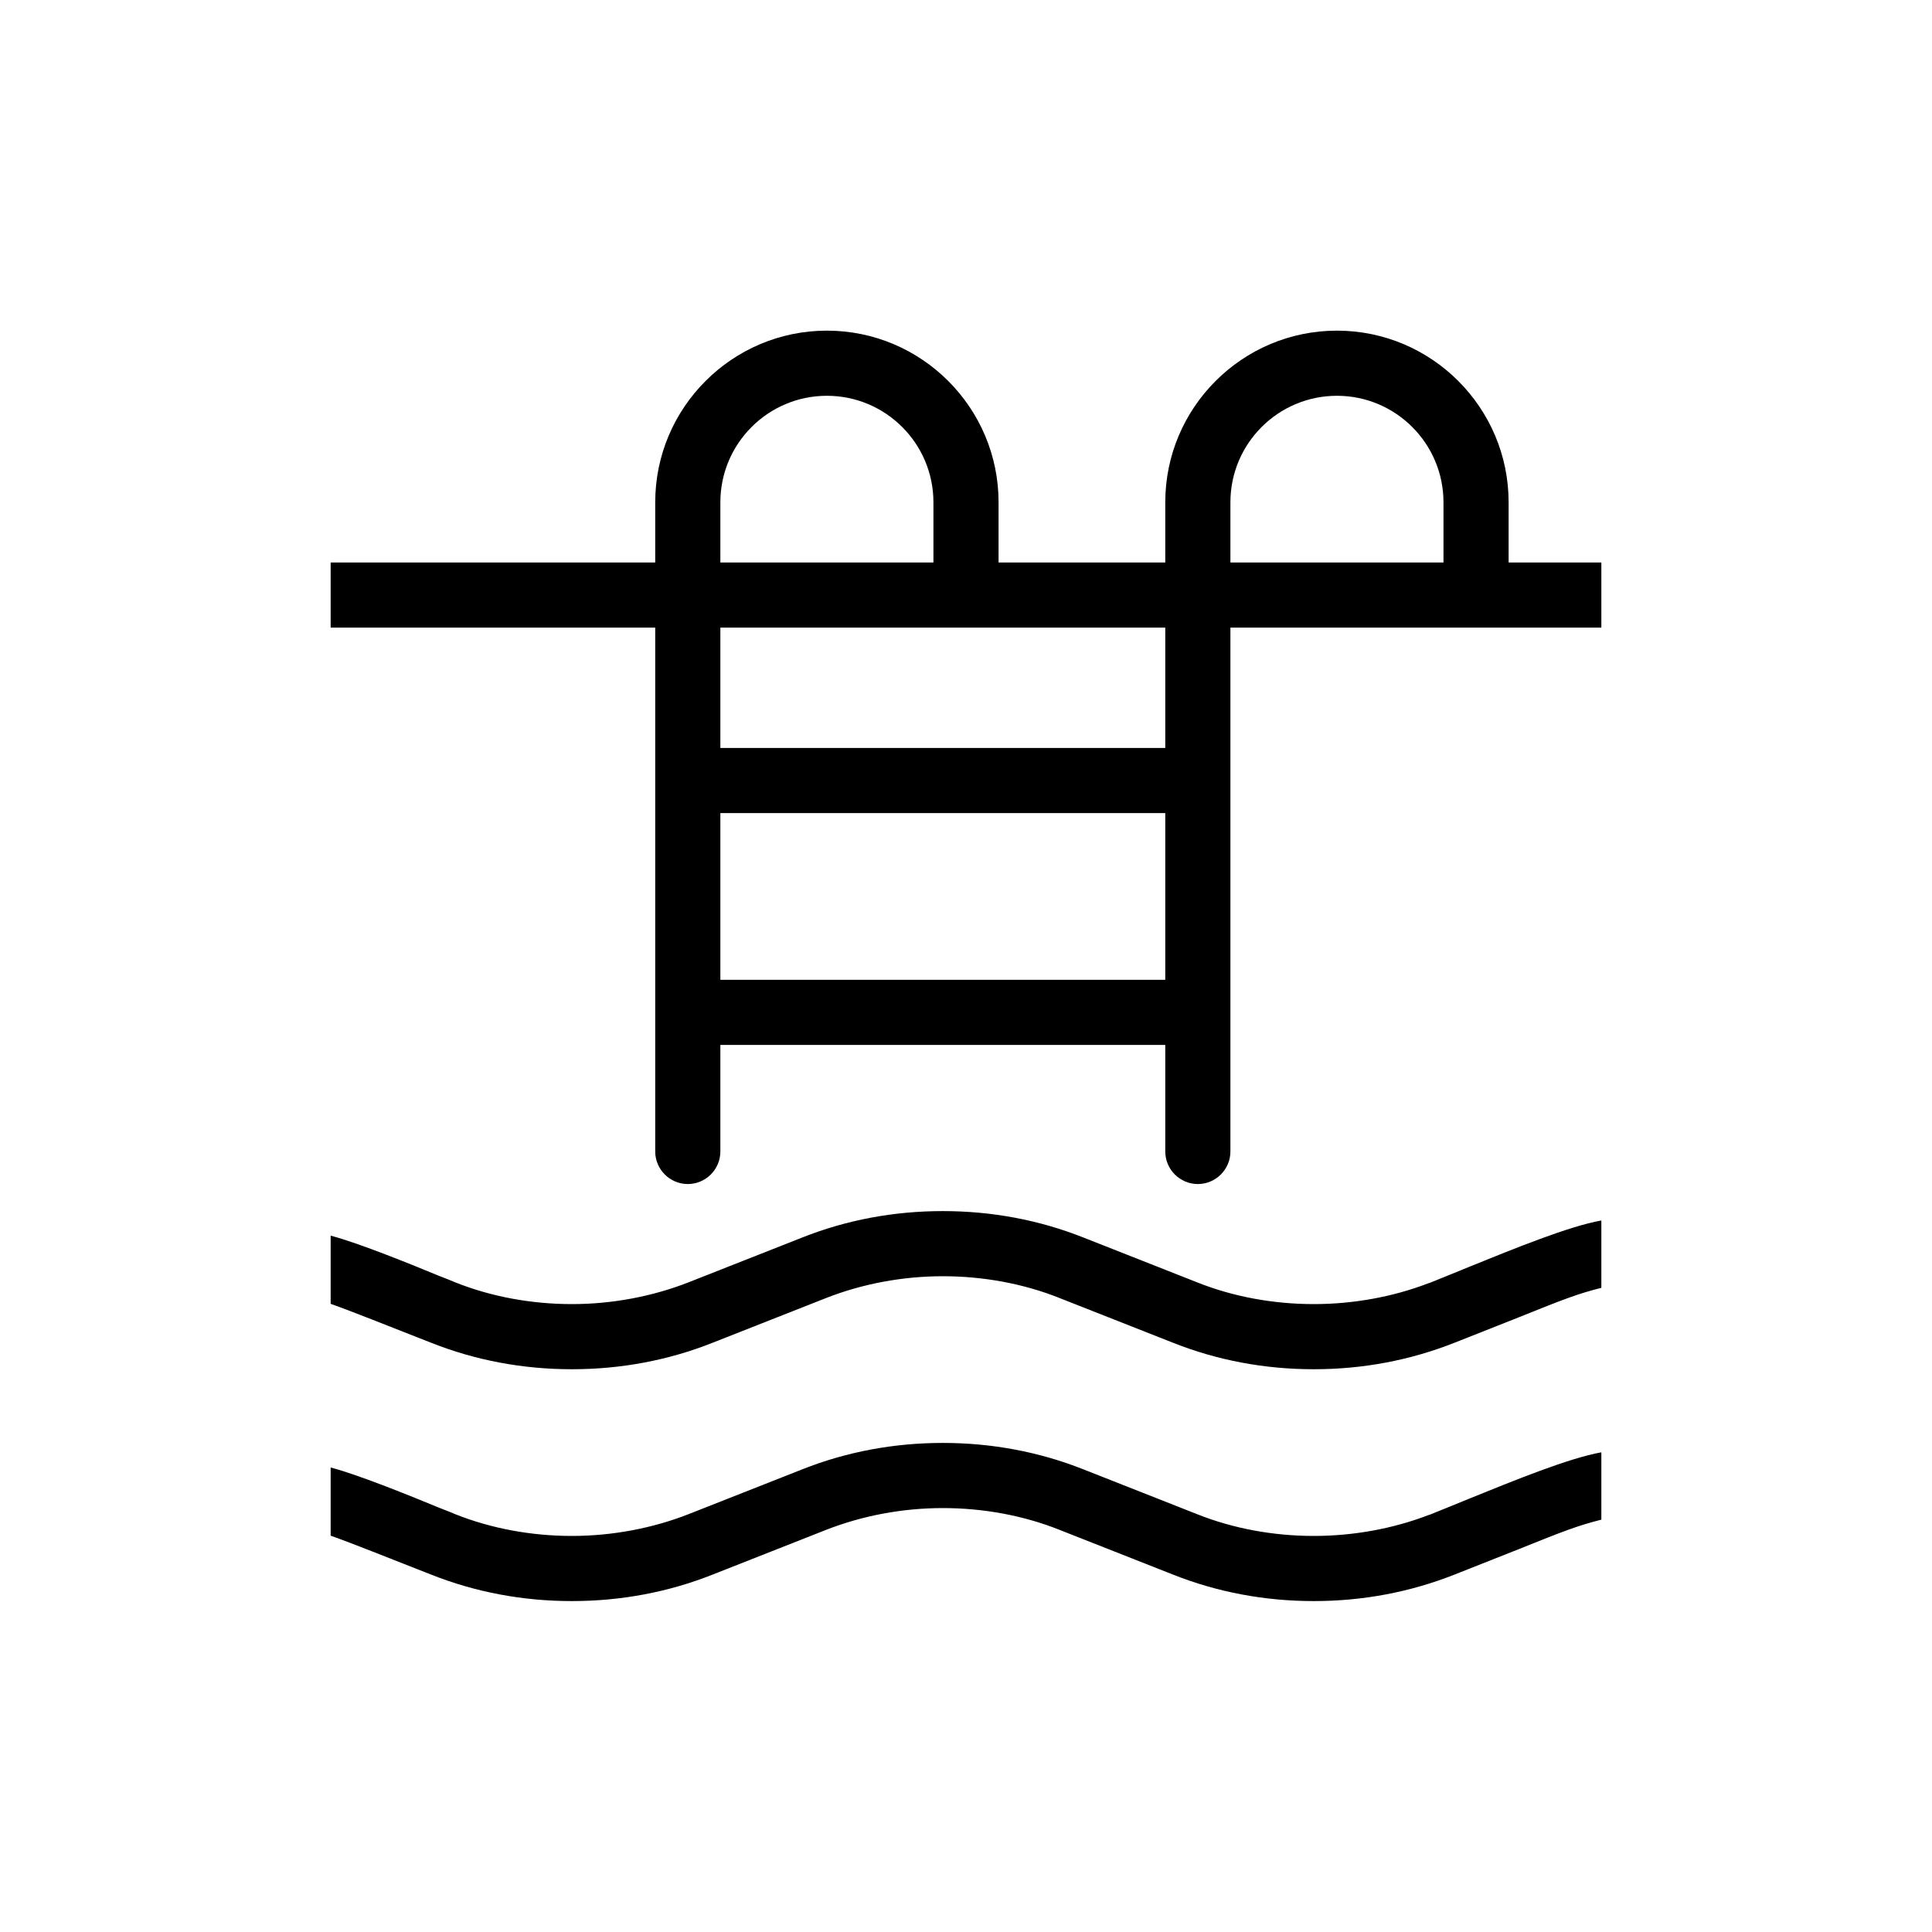 <?xml version="1.0" encoding="utf-8"?>
<!-- Generator: Adobe Illustrator 27.5.0, SVG Export Plug-In . SVG Version: 6.00 Build 0)  -->
<svg version="1.1" id="Calque_1" xmlns="http://www.w3.org/2000/svg" xmlns:xlink="http://www.w3.org/1999/xlink" x="0px" y="0px"
	 viewBox="0 0 700 700" style="enable-background:new 0 0 700 700;" xml:space="preserve">
<path d="M546.6,203.8v-5V182c0-34.3-27.9-62.2-62.2-62.2c-34.3,0-62.2,27.9-62.2,62.2v16.8v5h-5h-50.4h-5v-5V182
	c0-34.3-27.9-62.2-62.2-62.2c-34.3,0-62.2,27.9-62.2,62.2v16.8v5h-5H119.8v23.6h112.6h5v5v184.8c0,6.5,5.3,11.8,11.8,11.8
	c6.5,0,11.8-5.3,11.8-11.8v-33.6v-5h5h151.2h5v5v33.6c0,6.5,5.3,11.8,11.8,11.8s11.8-5.3,11.8-11.8l0-184.8l0-5h5h129.4v-23.6h-28.6
	H546.6z M299.6,143.4c21.3,0,38.6,17.3,38.6,38.6v16.8v5h-5H266h-5l0-5l0-16.8C261,160.7,278.3,143.4,299.6,143.4z M422.2,299.6V350
	v5h-5H266h-5v-5v-50.4v-5h5h151.2h5V299.6z M422.2,232.4V266v5h-5H266h-5v-5v-33.6v-5h5h151.2h5V232.4z M523,198.8v5h-5h-67.2h-5
	l0-5l0-16.8c0-21.3,17.3-38.6,38.6-38.6S523,160.7,523,182V198.8z"/>
<path d="M518.3,464.7l-0.9,0.3h0c-12.8,4.9-27.1,7.5-41.4,7.5c-14.7,0-29.3-2.7-42.3-7.9l-41.1-16.2c-16.1-6.4-33.3-9.6-51-9.6
	c-17.7,0-34.9,3.2-51,9.6l-41.1,16.2c-13,5.1-27.6,7.9-42.3,7.9c-14.7,0-29.3-2.7-42.3-7.9c-1.4-0.6-3.4-1.4-6-2.4
	c-8.5-3.5-28.7-11.8-39.1-14.5v24.7c8.2,2.9,22.3,8.6,31.3,12.1c2,0.8,3.8,1.5,5.1,2c16.1,6.4,33.3,9.6,51,9.6
	c17.7,0,34.9-3.2,51-9.6l41.1-16.2c13-5.1,27.6-7.9,42.3-7.9c14.7,0,29.3,2.7,42.3,7.9l41.1,16.2c16.1,6.4,33.3,9.6,51,9.6
	c17.7,0,34.8-3.2,51-9.6c9.9-3.9,17.4-6.9,23.5-9.3c16.6-6.7,21.4-8.5,29.7-10.6v-24.4c-11.8,2.1-31.6,10.2-47.9,16.8
	C527.4,461,522.8,462.9,518.3,464.7z"/>
<path d="M518.3,548.7l-0.9,0.3h0c-12.8,4.9-27.1,7.5-41.4,7.5c-14.7,0-29.3-2.7-42.3-7.9l-41.1-16.2c-16.1-6.4-33.3-9.6-51-9.6
	c-17.7,0-34.9,3.2-51,9.6l-41.1,16.2c-13,5.1-27.6,7.9-42.3,7.9c-14.7,0-29.3-2.7-42.3-7.9c-1.4-0.6-3.4-1.4-6-2.4
	c-8.5-3.5-28.7-11.8-39.1-14.5v24.7c8.2,2.9,22.3,8.6,31.3,12.1c2,0.8,3.8,1.5,5.1,2c16.1,6.4,33.3,9.6,51,9.6
	c17.7,0,34.9-3.2,51-9.6l41.1-16.2c13-5.1,27.6-7.9,42.3-7.9c14.7,0,29.3,2.7,42.3,7.9l41.1,16.2c16.1,6.4,33.3,9.6,51,9.6
	c17.7,0,34.8-3.2,51-9.6c9.9-3.9,17.4-6.9,23.5-9.3c16.6-6.7,21.4-8.5,29.7-10.6v-24.4c-11.8,2.1-31.6,10.2-47.9,16.8
	C527.4,545,522.8,546.9,518.3,548.7z"/>
</svg>
